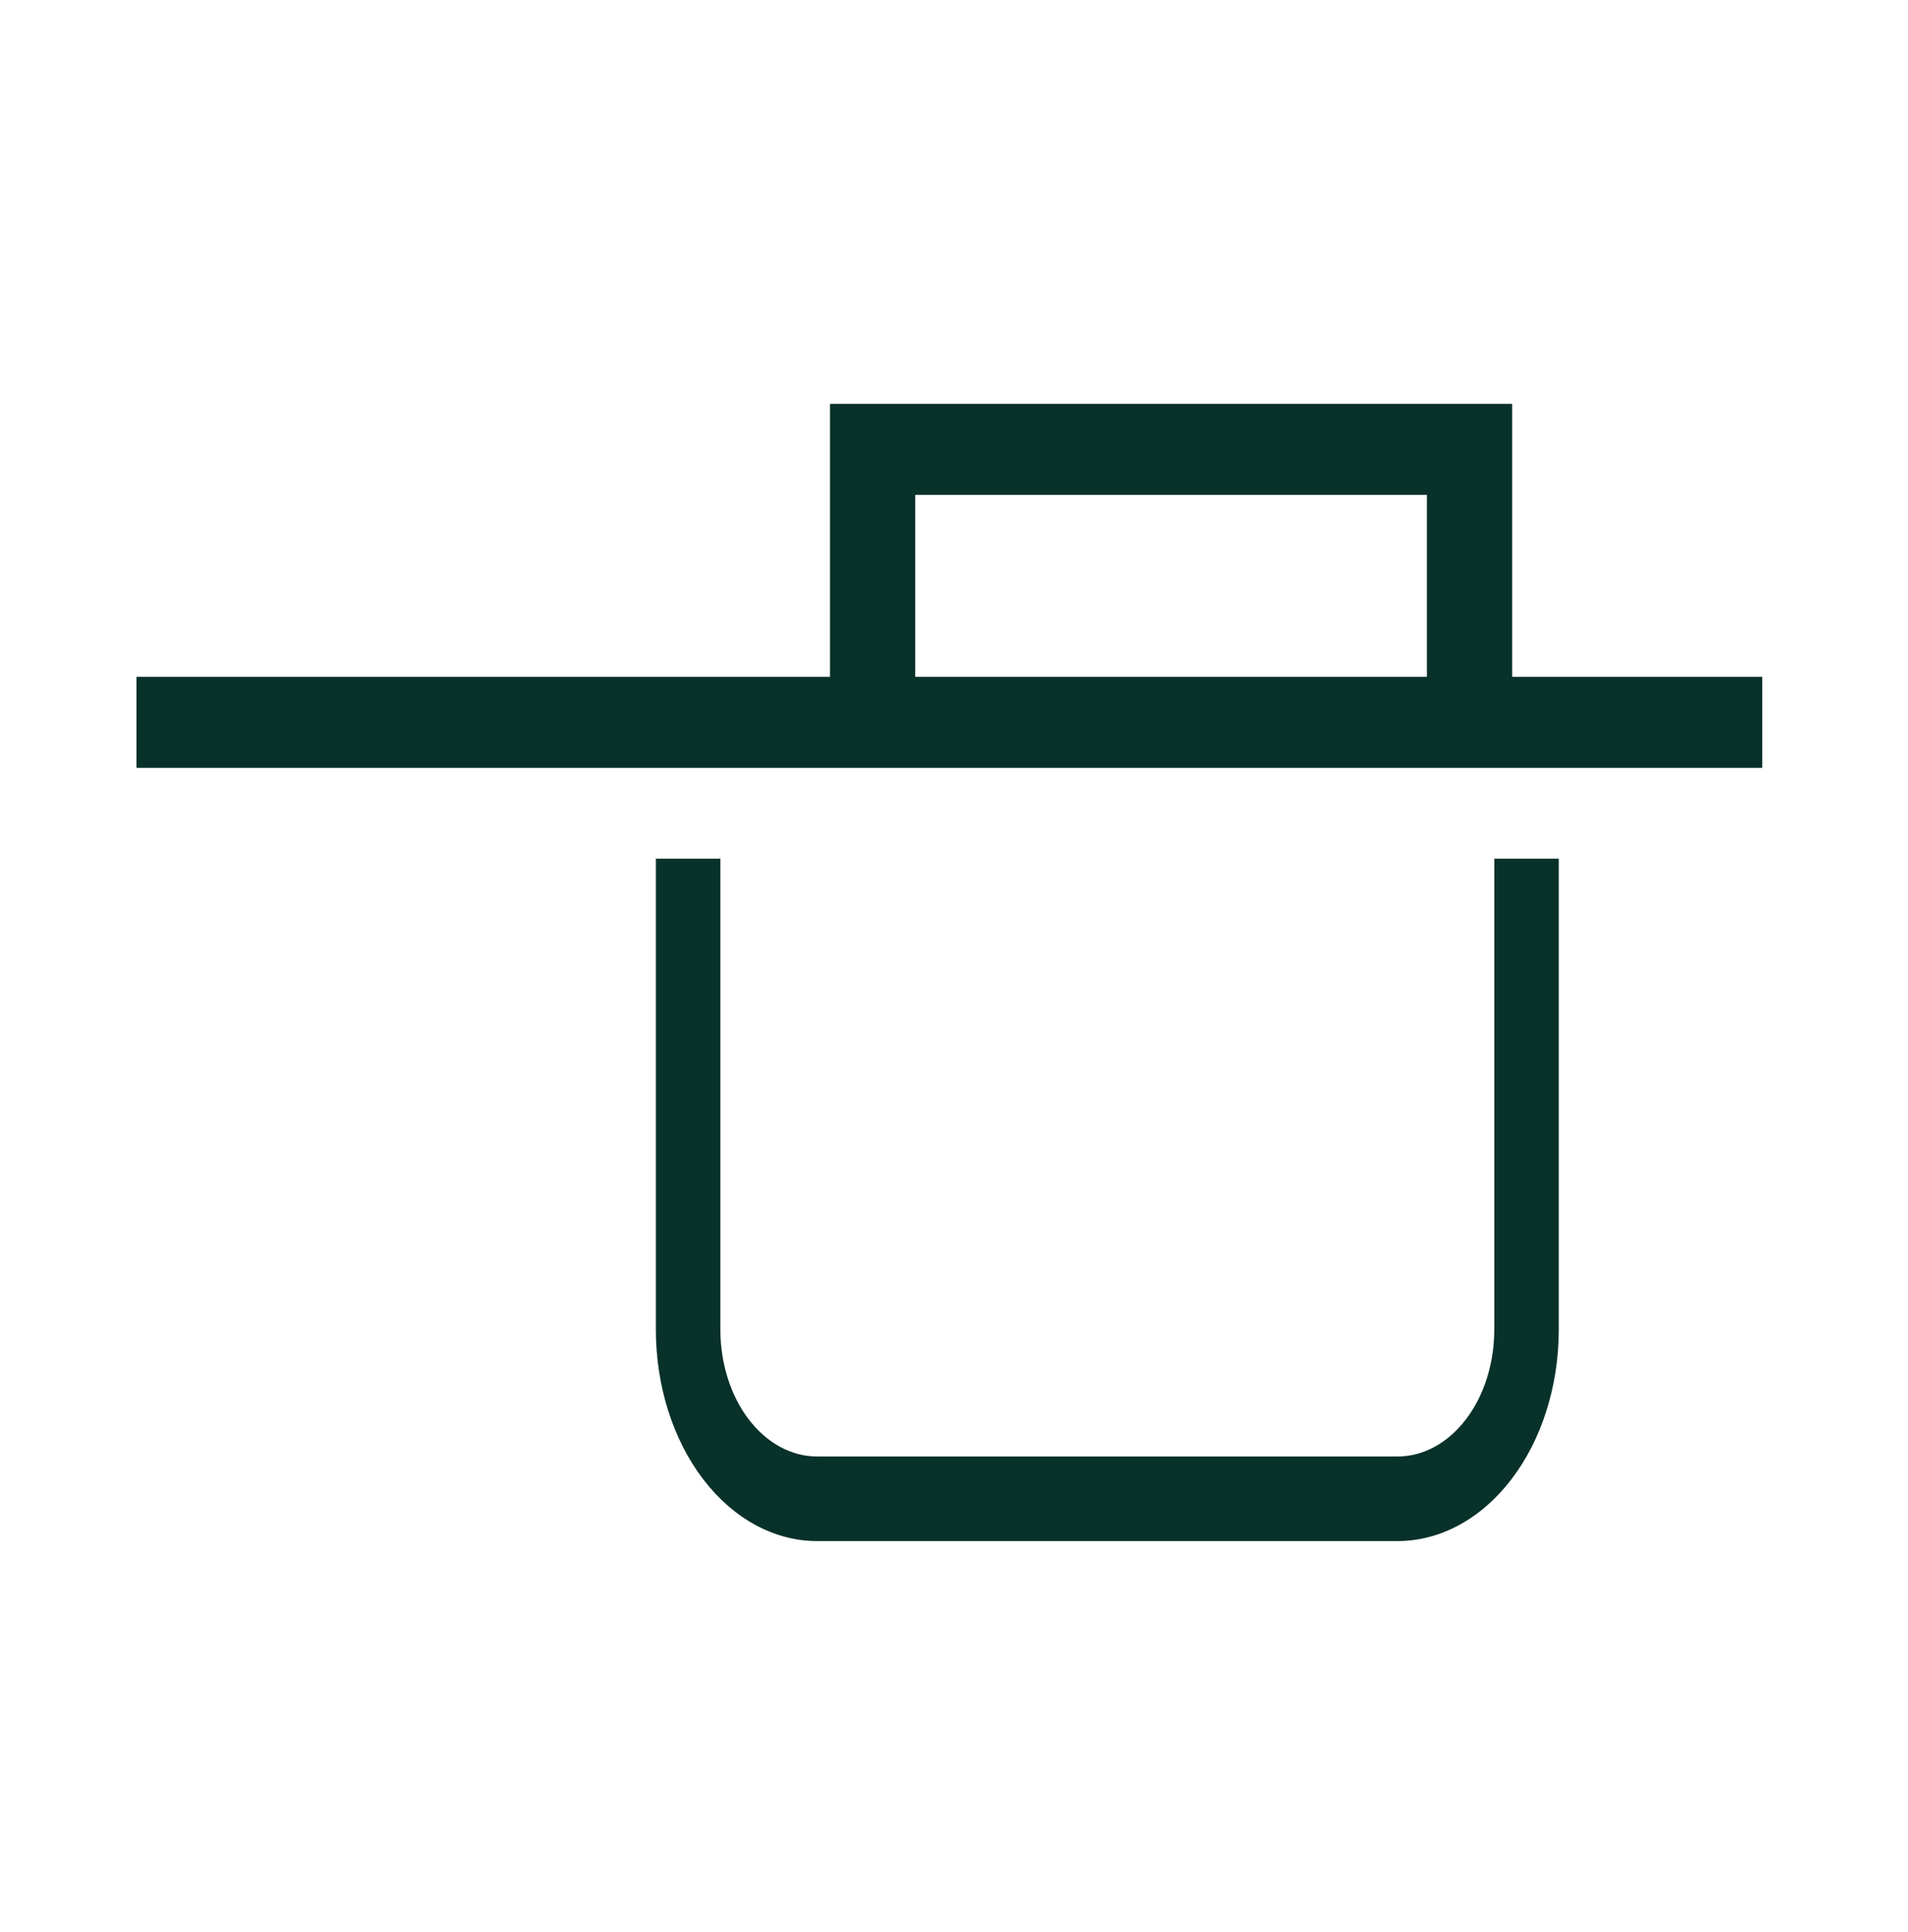 <svg width="80" height="81" fill="none" xmlns="http://www.w3.org/2000/svg"><path fill-rule="evenodd" clip-rule="evenodd" d="M63.403 16.932H34.8v11.441H5.72v3.814h68.17v-3.814H63.404v-11.44Zm-3.576 11.441v-7.627H38.375v7.627h21.452Z" fill="#08312A"/><path d="M27.5 36v19.742c0 2.35.712 4.604 1.98 6.266s2.987 2.596 4.78 2.596h24.337c1.793 0 3.512-.934 4.78-2.596 1.268-1.662 1.98-3.916 1.98-6.266V36h-2.704v19.74c0 1.41-.427 2.763-1.188 3.76-.76.998-1.792 1.558-2.868 1.558H34.26c-1.075 0-2.107-.56-2.868-1.558-.76-.997-1.188-2.35-1.188-3.76v-19.74H27.5Z" fill="#08312A"/></svg>